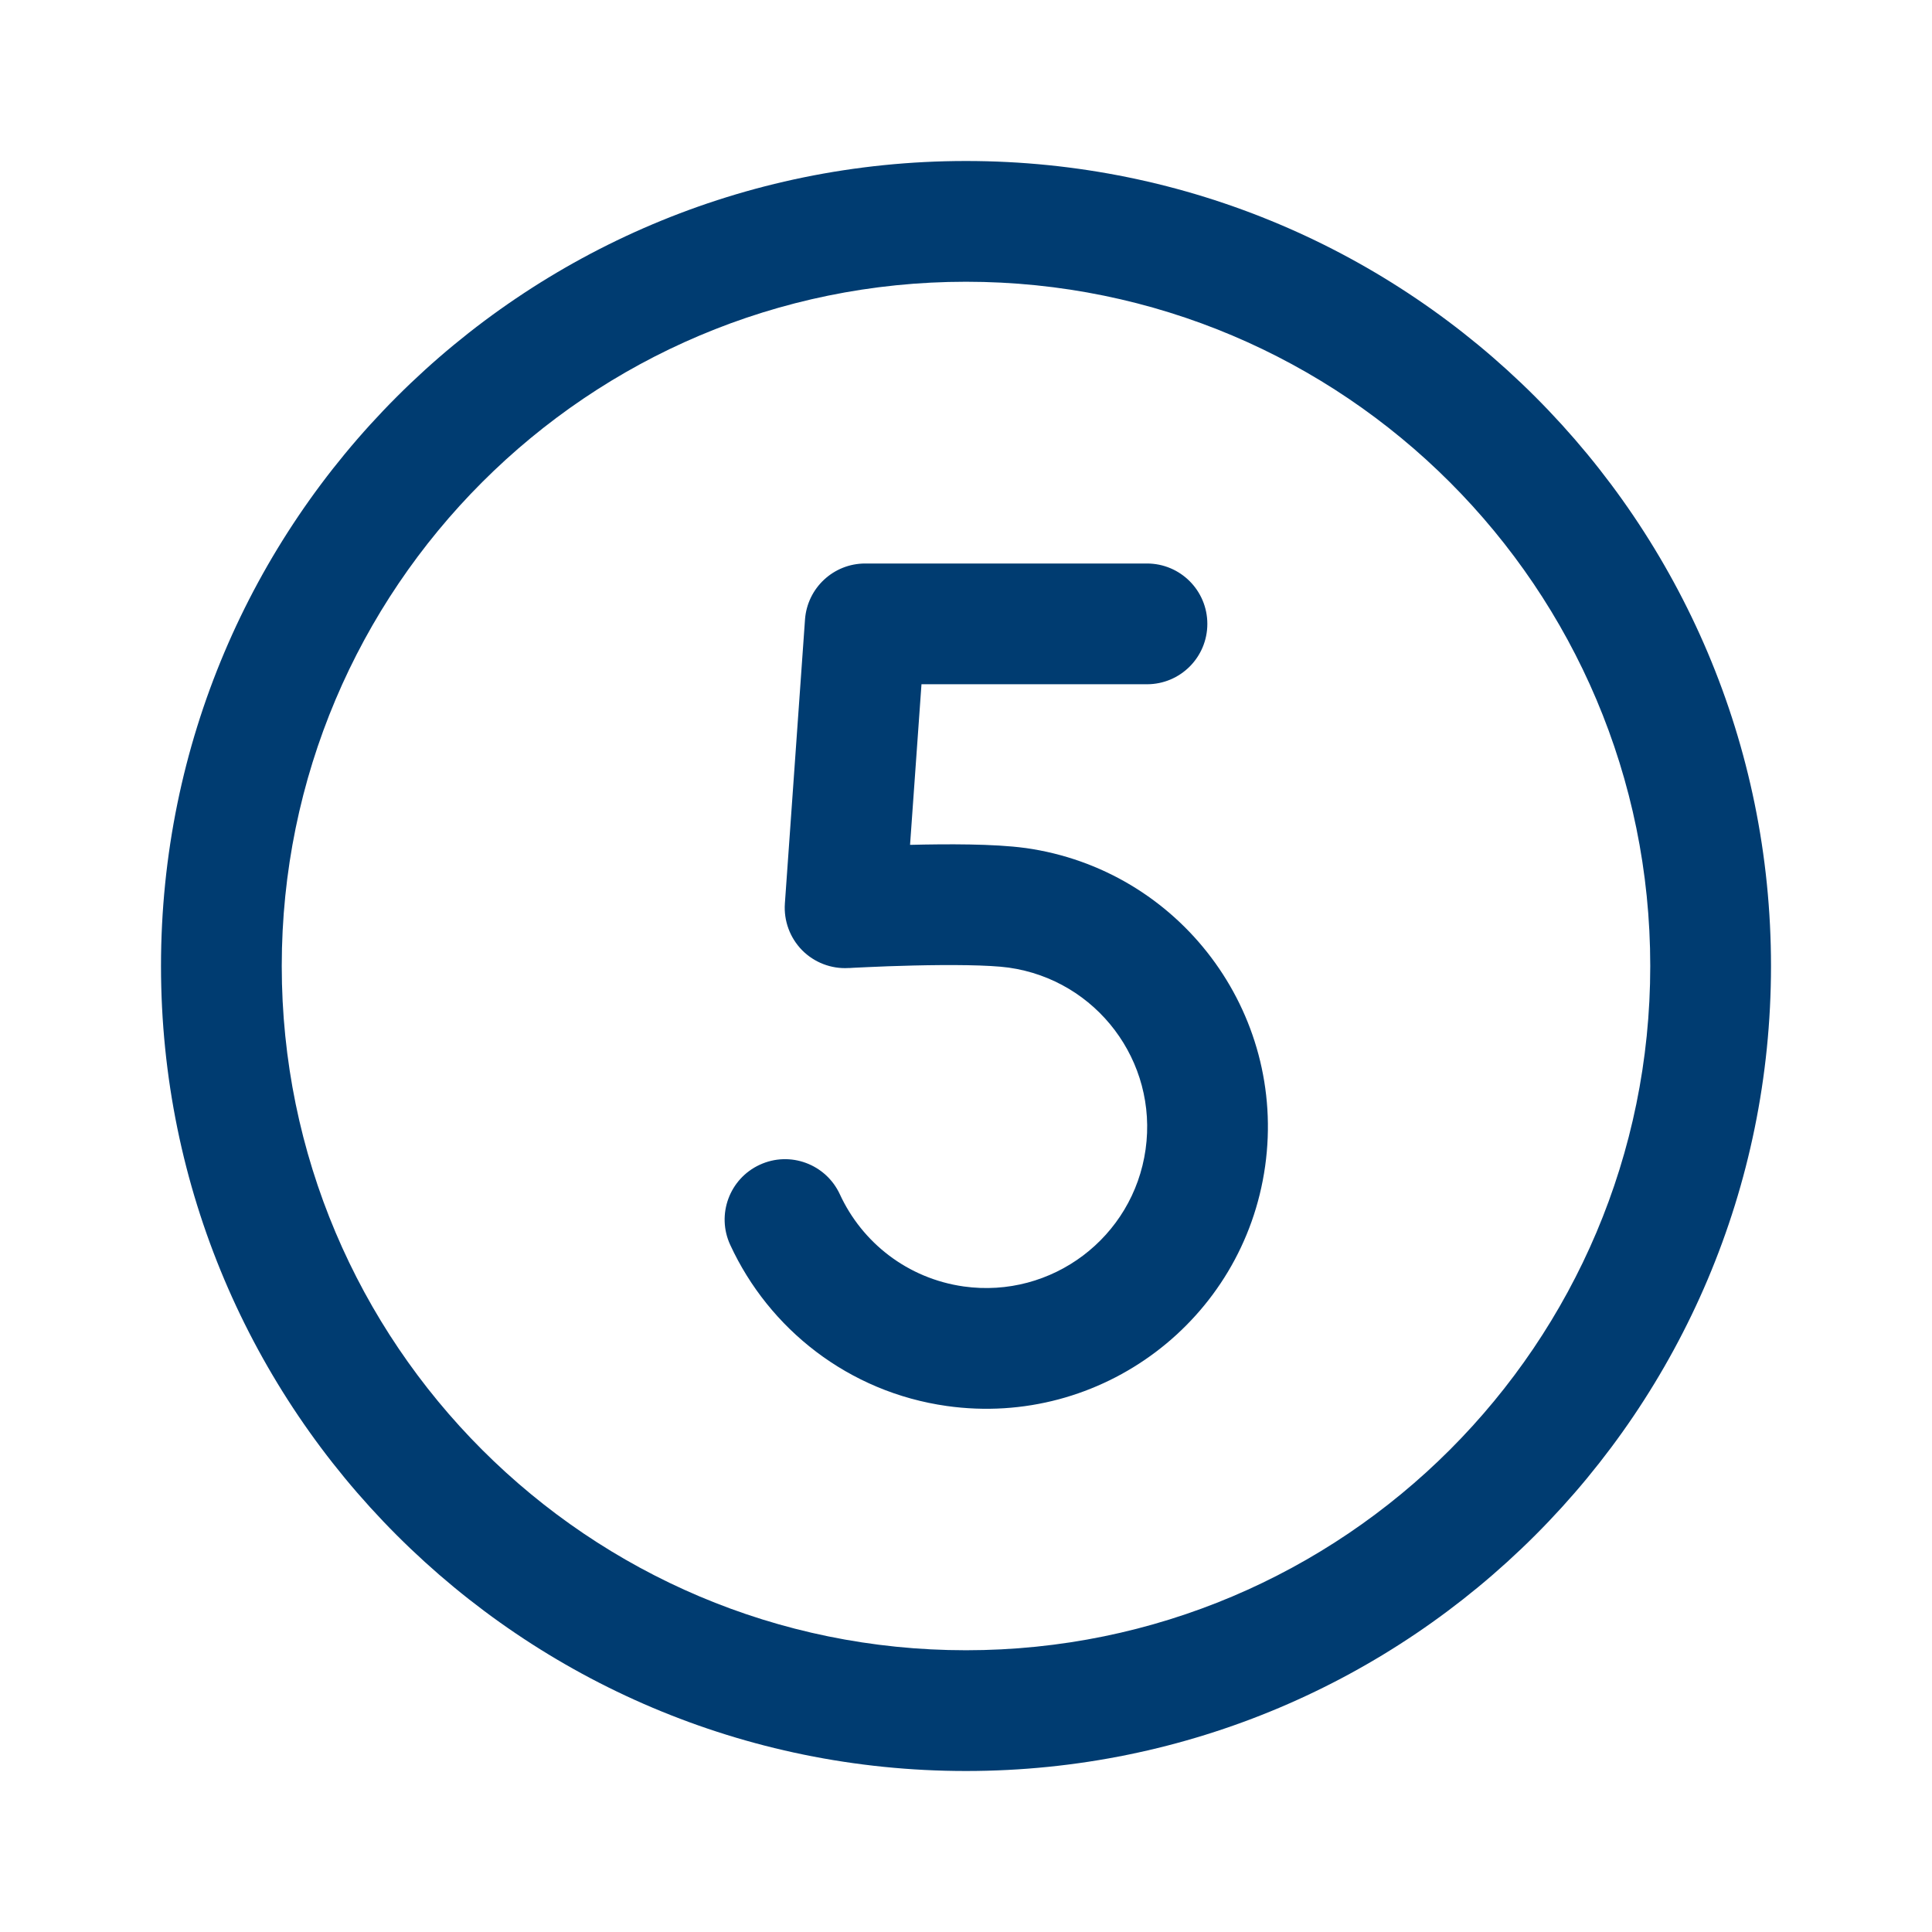 <svg width="24" height="24" viewBox="0 0 24 24" fill="none" xmlns="http://www.w3.org/2000/svg">
<path d="M10.748 7C10.354 7 10.028 7.304 10 7.697L9.75 11.224C9.735 11.439 9.813 11.65 9.964 11.804C10.116 11.957 10.326 12.038 10.541 12.025L10.545 12.025L10.556 12.025L10.603 12.022C10.644 12.02 10.703 12.017 10.776 12.014C10.923 12.007 11.125 11.999 11.346 11.994C11.808 11.983 12.282 11.986 12.53 12.02C13.623 12.174 14.385 13.185 14.231 14.278C14.077 15.372 13.066 16.134 11.972 15.981C11.273 15.882 10.709 15.435 10.433 14.836C10.259 14.46 9.814 14.295 9.438 14.469C9.062 14.642 8.897 15.088 9.071 15.464C9.552 16.507 10.539 17.294 11.763 17.466C13.678 17.735 15.447 16.401 15.716 14.487C15.985 12.573 14.652 10.803 12.738 10.534L12.735 10.534C12.35 10.481 11.757 10.484 11.31 10.495L11.305 10.495L11.447 8.5H14.248C14.663 8.5 14.998 8.164 14.998 7.75C14.998 7.336 14.663 7 14.248 7H10.748ZM12 2C6.477 2 2 6.477 2 12C2 17.523 6.477 22 12 22C17.523 22 22 17.523 22 12C22 6.477 17.523 2 12 2ZM3.5 12C3.5 7.306 7.306 3.5 12 3.5C16.694 3.5 20.5 7.306 20.5 12C20.5 16.694 16.694 20.5 12 20.5C7.306 20.5 3.5 16.694 3.5 12Z" fill="#003C71"/>
</svg>
